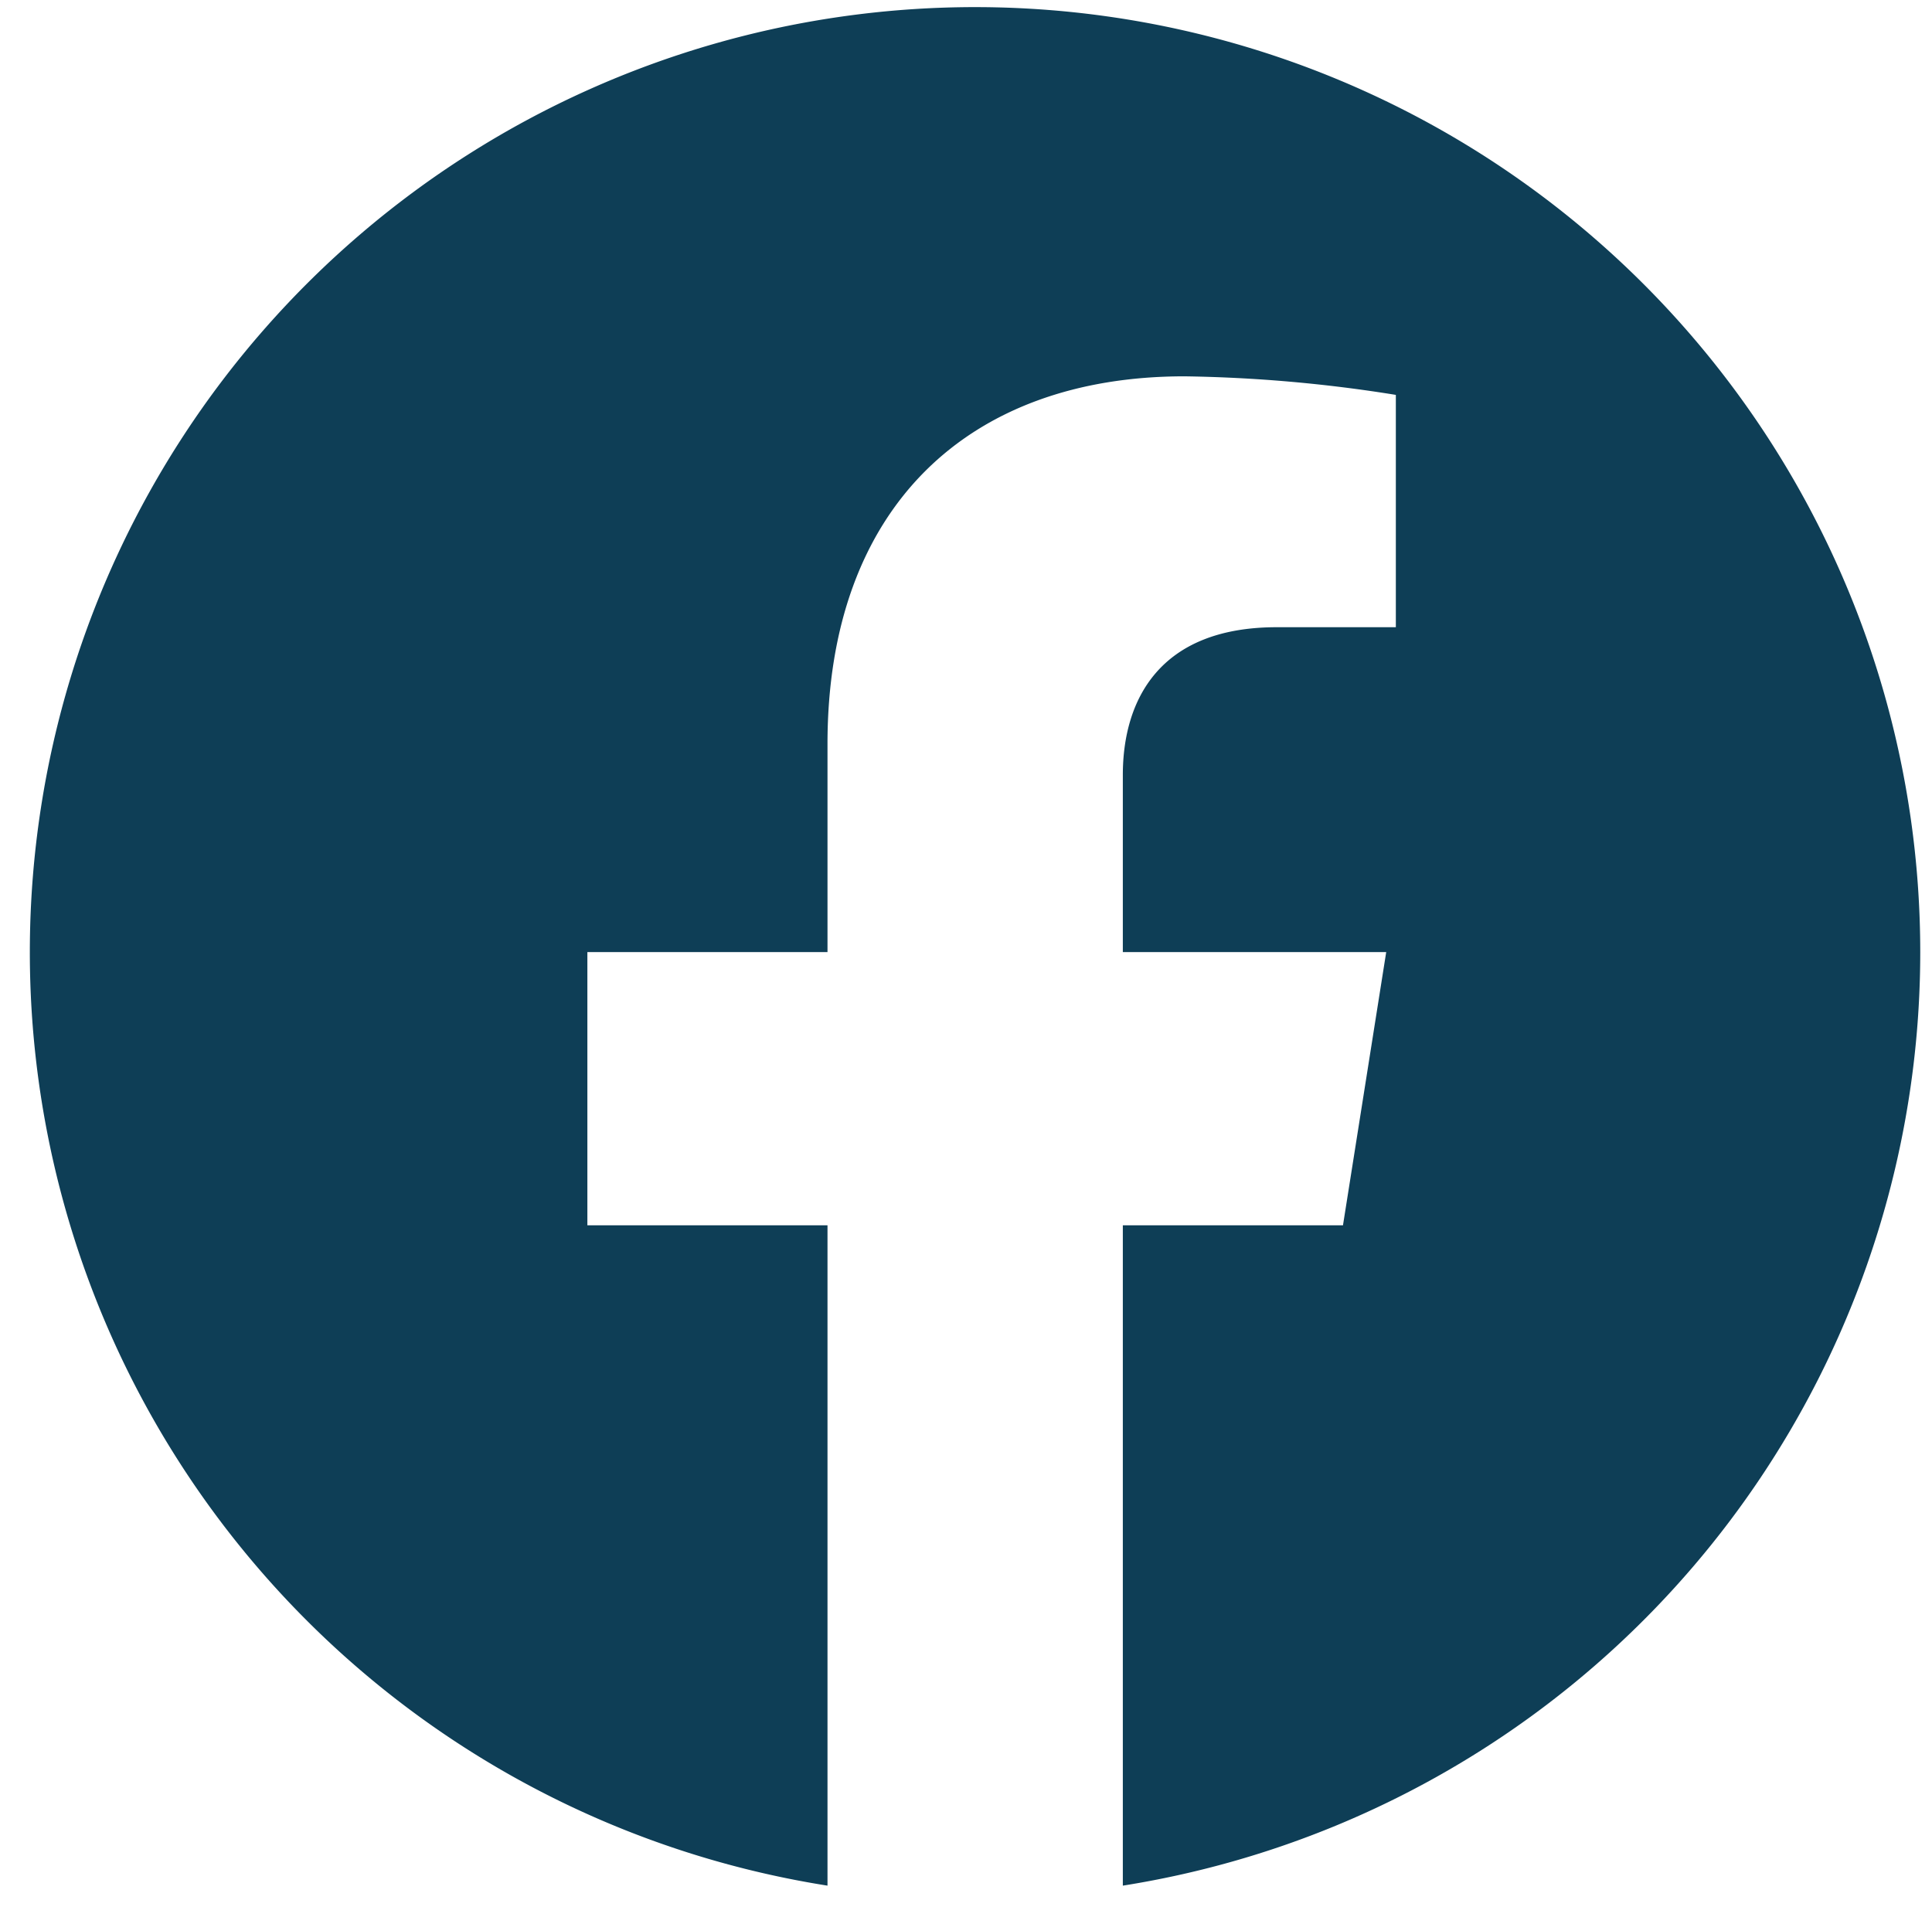 <svg id="Layer_1" data-name="Layer 1" xmlns="http://www.w3.org/2000/svg" width="82.23" height="81.61" viewBox="0 0 82.23 81.61"><title>icon-fb</title><path d="M81.73,40.53A40.23,40.23,0,1,0,35.22,80.27V52.16H25V40.53H35.22V31.67c0-10.08,6-15.65,15.19-15.65a61.67,61.67,0,0,1,9,.79V26.7H54.34c-5,0-6.55,3.11-6.55,6.29v7.54H59L57.16,52.16H47.79V80.27A40.24,40.24,0,0,0,81.73,40.53Z" fill="#0e3e56"/></svg>